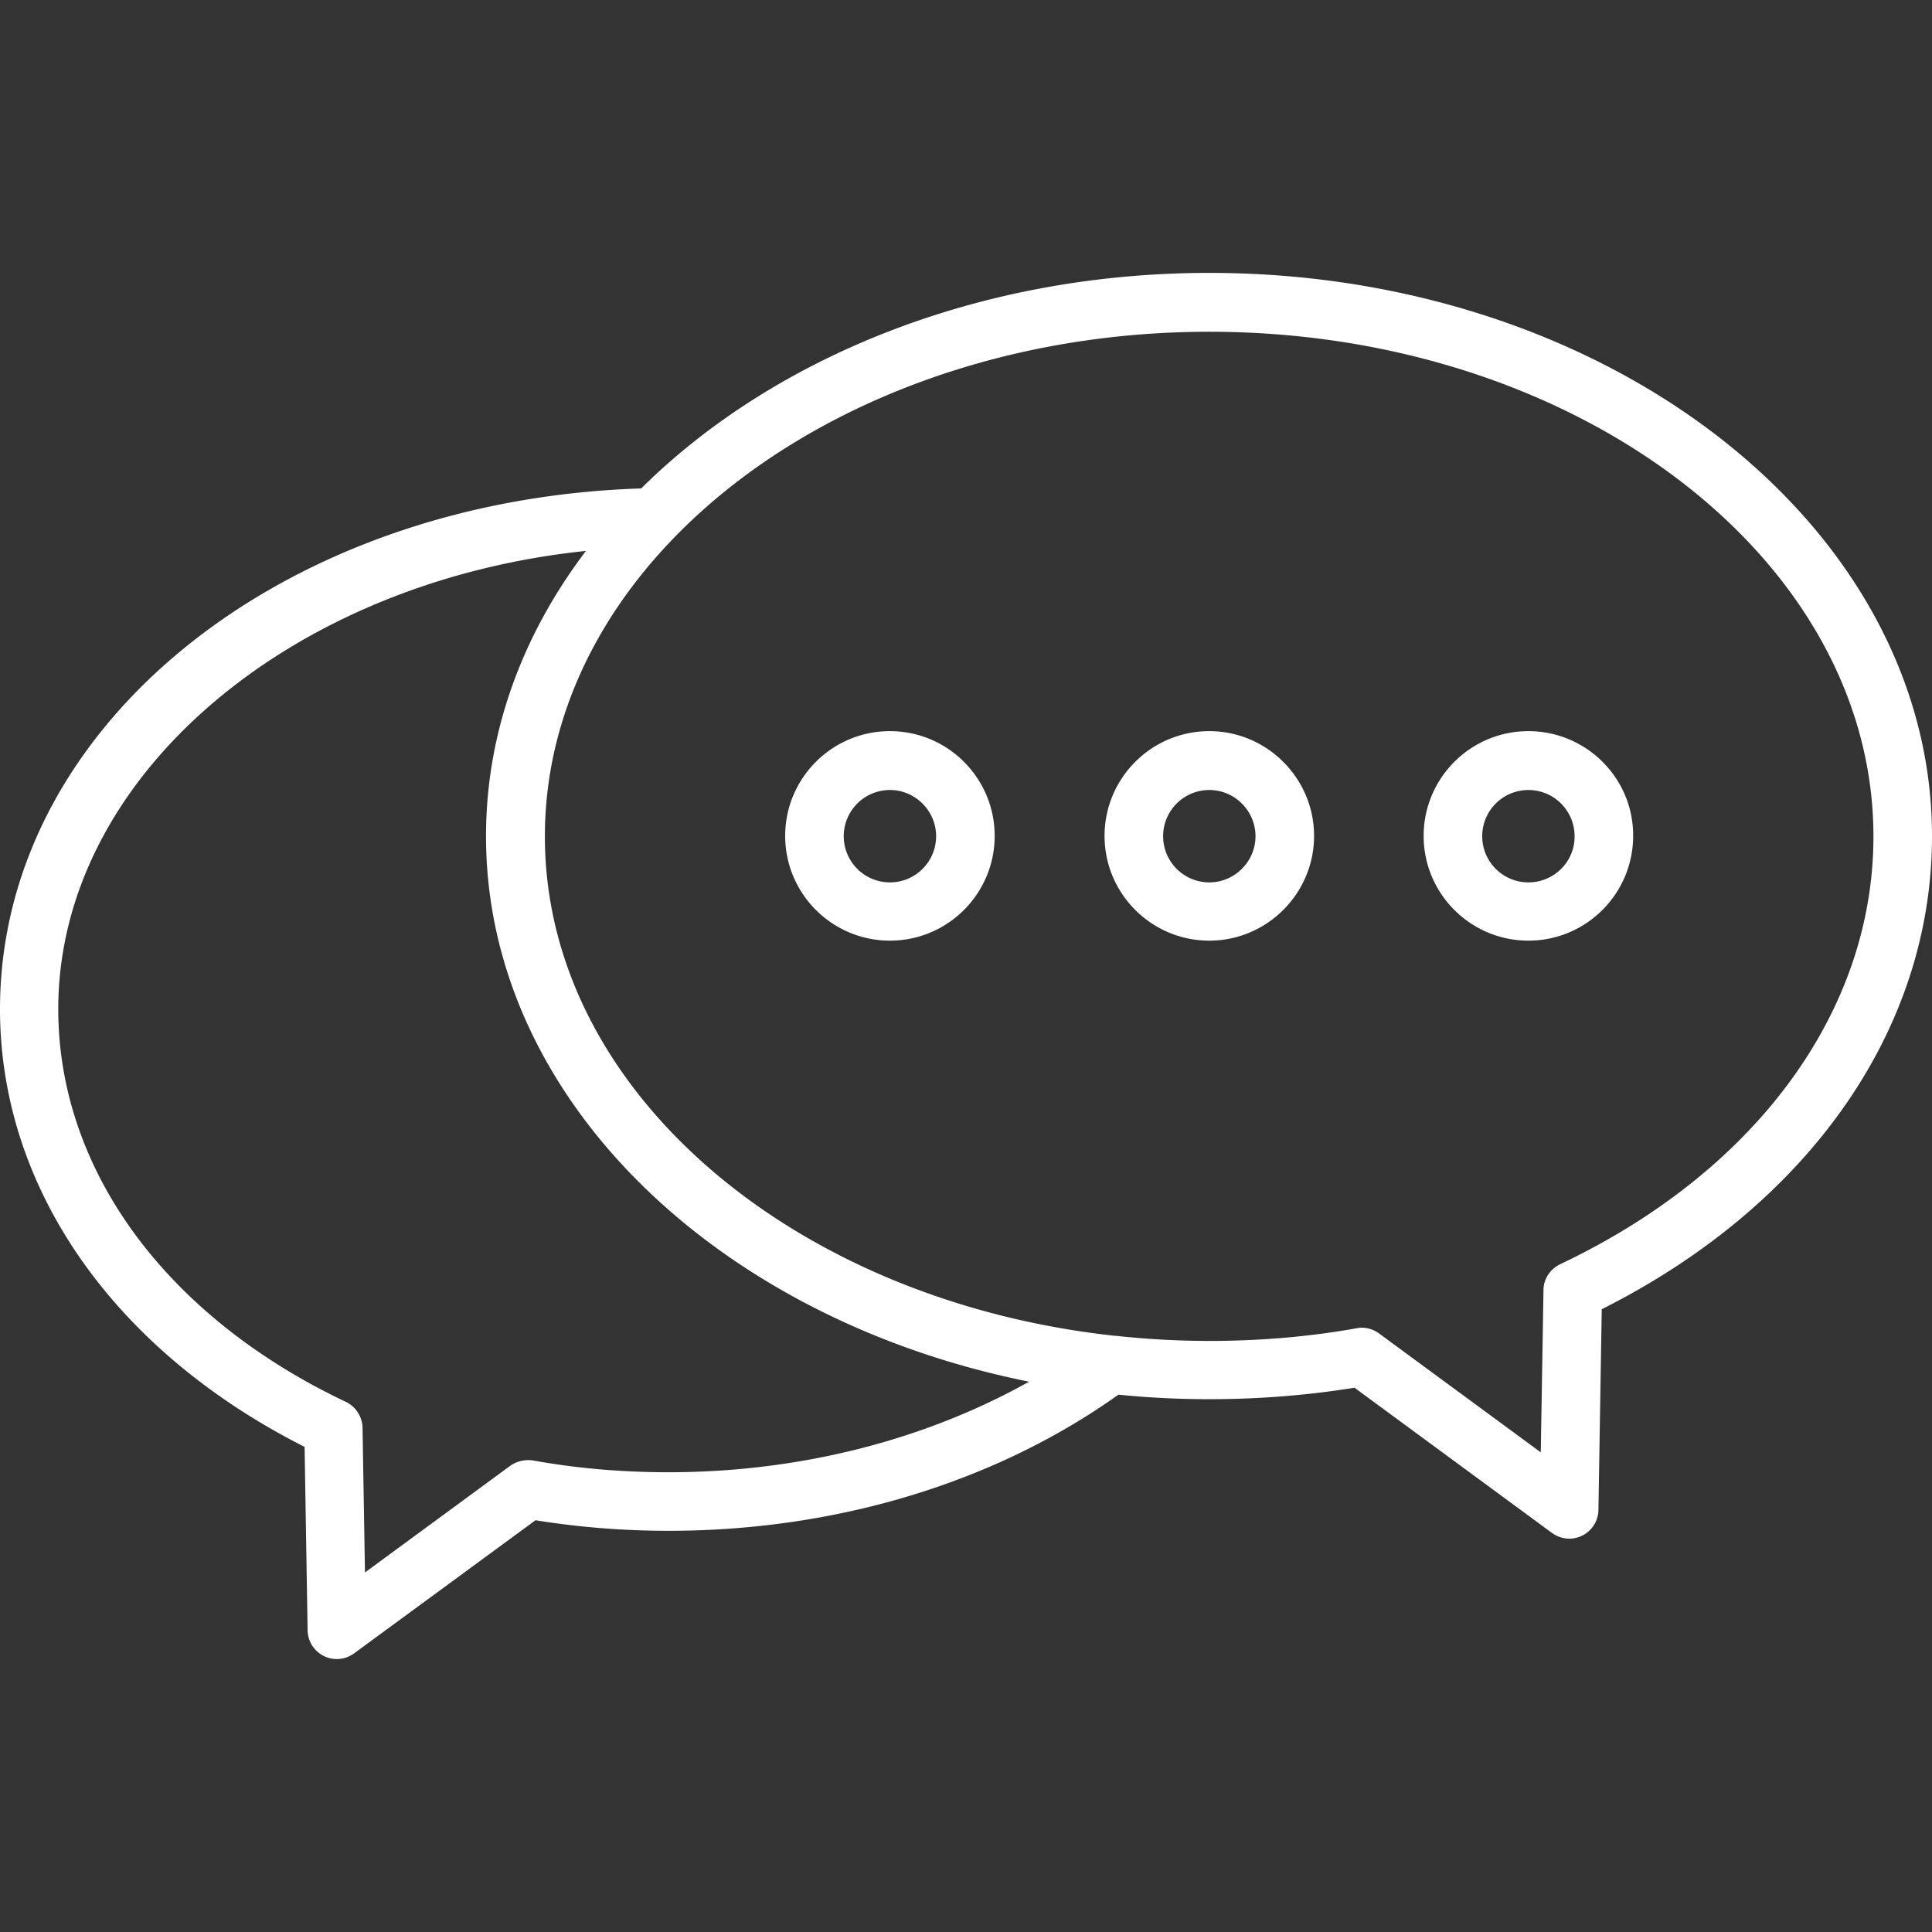 <svg xmlns="http://www.w3.org/2000/svg" xmlns:xlink="http://www.w3.org/1999/xlink" width="512" height="512" x="0" y="0" viewBox="0 0 64 64" style="enable-background:new 0 0 512 512" xml:space="preserve"><rect x="0" y="0" width="64" height="64" fill="#333333" stroke="none"/><g><path d="M40.06 9.04c-7.63 0-14.44 2.8-18.82 7.14C9.3 16.56 0 24.07 0 33.43c0 5.92 3.76 11.3 10.09 14.5l.1 6.08a.967.967 0 0 0 1.54.76l6.01-4.41c1.42.23 2.9.35 4.41.35 5.55 0 10.82-1.6 14.9-4.51.99.1 1.99.15 3.01.15 1.65 0 3.26-.13 4.81-.38l6.54 4.81c.17.12.37.19.57.19a.967.967 0 0 0 .97-.95l.11-6.65C59.92 39.92 64 34.1 64 27.7 64 17.41 53.26 9.04 40.06 9.04zM22.14 48.77c-1.54 0-3.05-.13-4.48-.39-.26-.04-.53.02-.75.17l-4.82 3.54-.08-4.79a.98.98 0 0 0-.55-.86c-5.97-2.83-9.53-7.7-9.53-13.01 0-7.68 7.66-14.16 17.48-15.18-2.1 2.77-3.31 6-3.31 9.45 0 8.68 7.66 16 17.99 18.07-3.45 1.93-7.59 3-11.95 3zm29.54-6.89c-.33.16-.55.49-.55.86l-.09 5.37-5.36-3.94a.999.999 0 0 0-.57-.19c-.06 0-.11.01-.17.02-1.56.28-3.2.42-4.88.42a28.7 28.7 0 0 1-3.1-.17h-.03c-10.66-1.16-18.88-8.14-18.88-16.54 0-9.22 9.87-16.72 22.01-16.72 12.13 0 22 7.5 22 16.72 0 5.78-3.88 11.09-10.38 14.17z" fill="#ffffff" opacity="1" data-original="#000000"></path><path d="M29.48 24.22c-1.92 0-3.47 1.56-3.47 3.47 0 1.92 1.56 3.47 3.47 3.47 1.92 0 3.47-1.56 3.47-3.47s-1.55-3.47-3.47-3.47zm0 5.01a1.53 1.53 0 1 1 0-3.06c.84 0 1.53.69 1.53 1.53s-.68 1.53-1.53 1.53zM40.06 24.22c-1.92 0-3.47 1.56-3.47 3.47 0 1.92 1.56 3.47 3.47 3.47s3.47-1.56 3.47-3.47-1.56-3.47-3.47-3.47zm0 5.01a1.53 1.53 0 1 1 0-3.06c.84 0 1.53.69 1.53 1.53s-.69 1.53-1.53 1.53zM50.63 24.22c-1.92 0-3.47 1.56-3.47 3.47 0 1.92 1.56 3.47 3.47 3.47 1.92 0 3.47-1.56 3.47-3.47.01-1.91-1.55-3.47-3.47-3.47zm0 5.01a1.53 1.53 0 1 1 1.53-1.53c.01.84-.68 1.53-1.53 1.53z" fill="#ffffff" opacity="1" data-original="#000000"></path></g></svg>